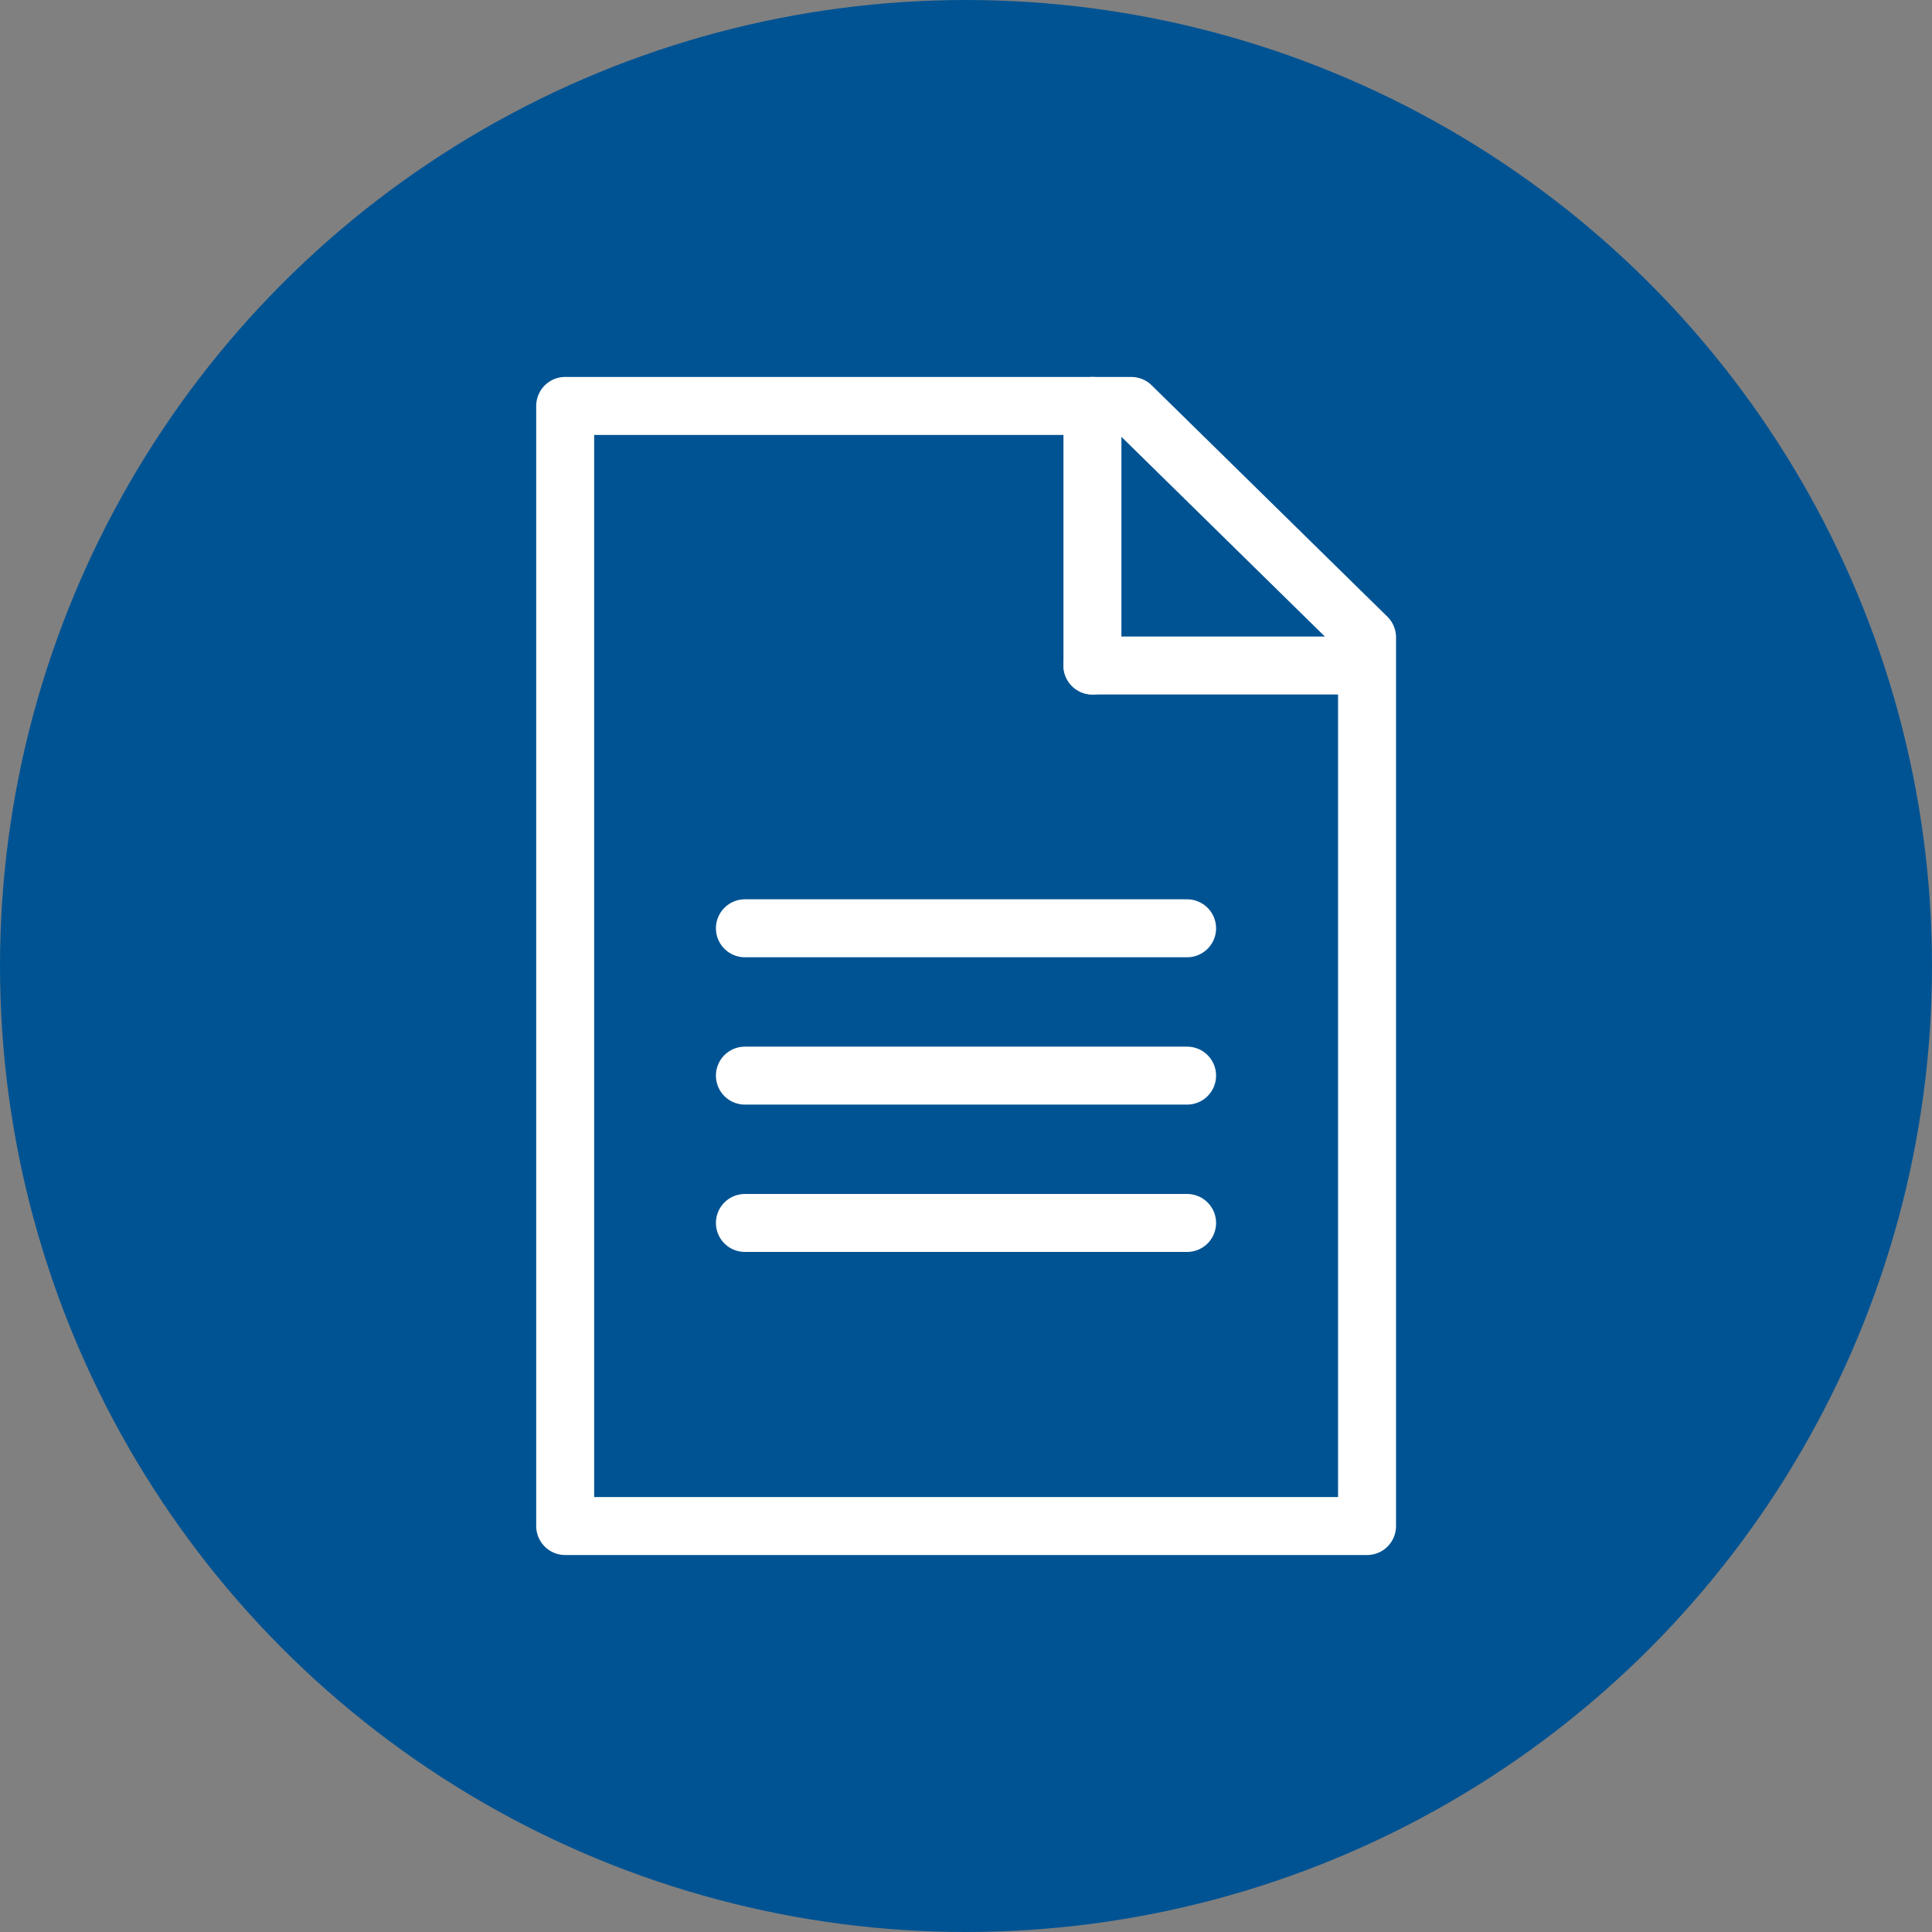 <svg xmlns="http://www.w3.org/2000/svg" width="50" height="50"><rect width="100%" height="100%" fill="#808080" stroke="none"/><g data-name="Group 2"><g data-name="Icon-Report UUS (3)" transform="translate(-1182 -739)"><circle data-name="Ellipse 2" cx="25" cy="25" r="25" fill="#005393" transform="translate(1182 739)"/></g><g data-name="Group 1" fill="none" stroke="#fff" stroke-linecap="round" stroke-width="1.5"><path data-name="Path 26" d="M1197.838 750.595v28.989h20.752v-23l-6.1-5.988h-14.646z" stroke-linejoin="round" transform="translate(-1182 -739) translate(-1.211 -1.09)"/><path data-name="Path 27" d="M1211.483 750.595v6.719" transform="translate(-1182 -739) translate(-1.211 -1.09)"/><path data-name="Path 29" d="M1218.202 757.314h-6.719" transform="translate(-1182 -739) translate(-1.211 -1.09)"/><path data-name="Path 28" d="M1202.489 764.114h11.444" transform="translate(-1182 -739) translate(-1.211 -1.09)"/><path data-name="Path 30" d="M1202.489 767.927h11.444" transform="translate(-1182 -739) translate(-1.211 -1.09)"/><path data-name="Path 31" d="M1202.489 771.74h11.444" transform="translate(-1182 -739) translate(-1.211 -1.09)"/></g></g></svg>